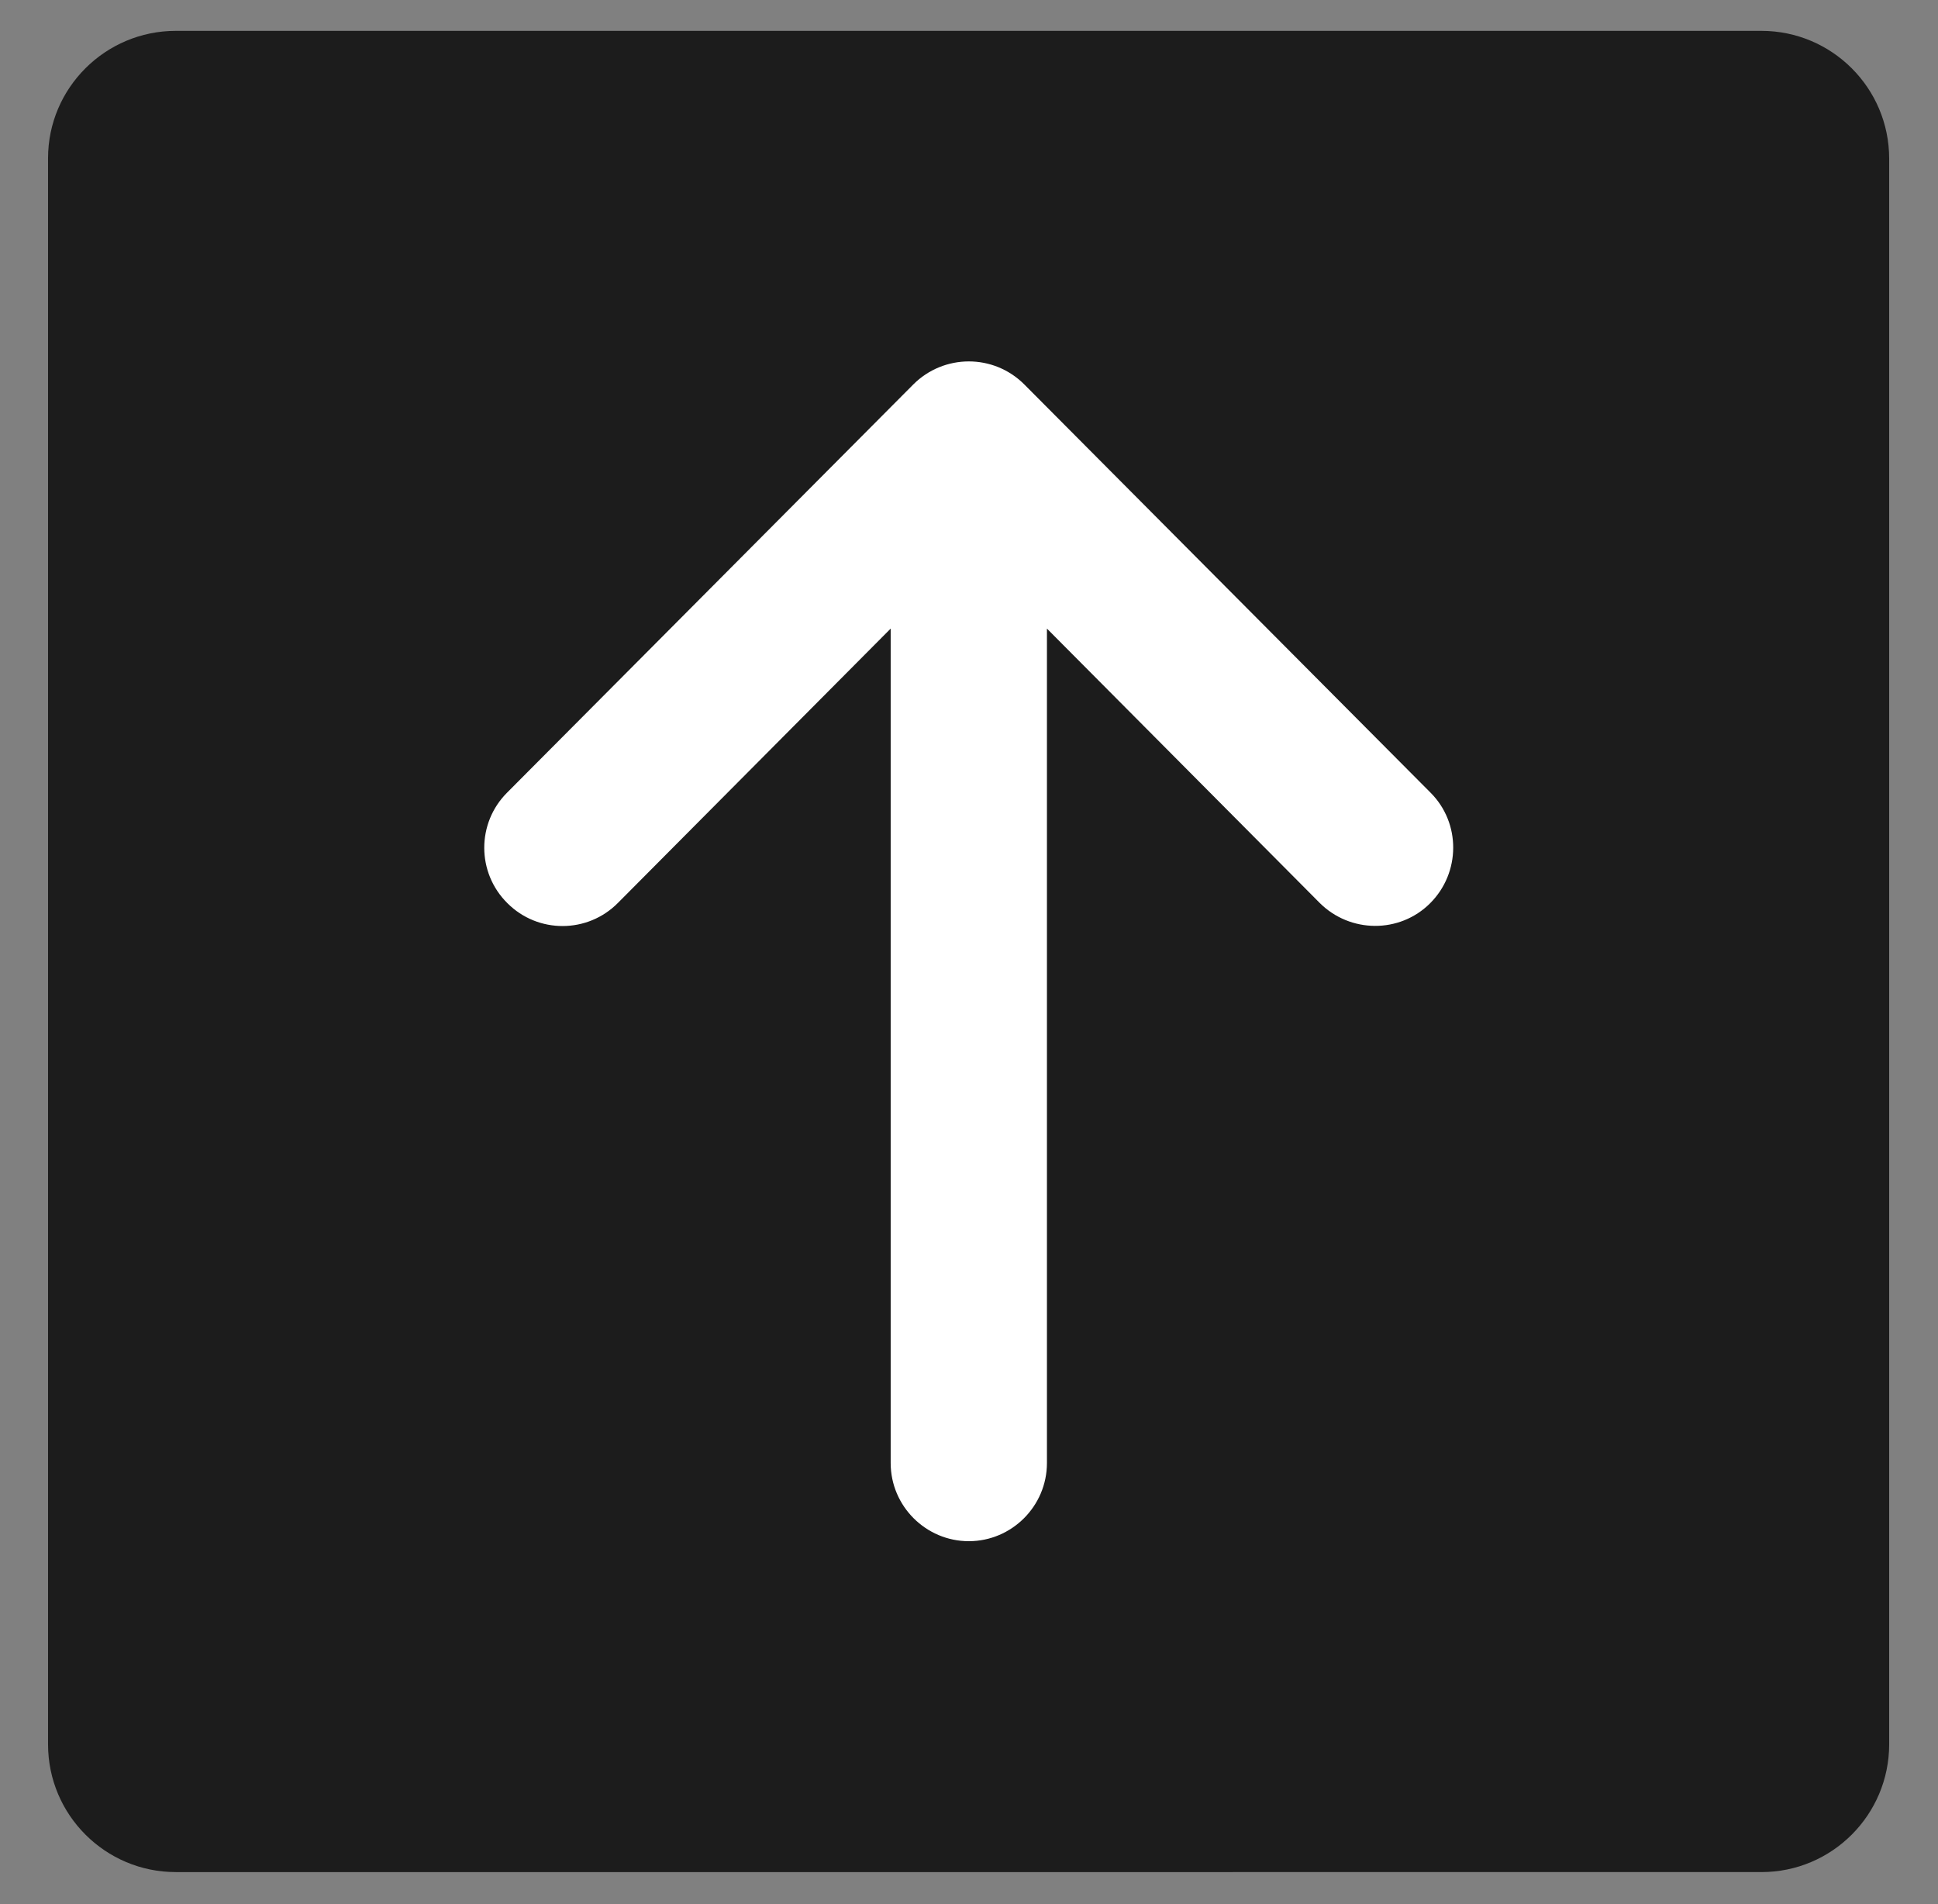 <?xml version="1.0" encoding="utf-8"?>
<!-- Generator: Adobe Illustrator 26.0.1, SVG Export Plug-In . SVG Version: 6.00 Build 0)  -->
<svg version="1.1" id="Capa_1" xmlns="http://www.w3.org/2000/svg" xmlns:xlink="http://www.w3.org/1999/xlink" x="0px" y="0px"
	 viewBox="0 0 496.1 487.4" style="enable-background:new 0 0 496.1 487.4;" xml:space="preserve">
<rect x="0" y="0" width="496.1" height="487.4" fill="#808080" stroke="none"/>
<style type="text/css">
	.st0{fill:#1C1C1C;}
	.st1{fill:#FFFFFF;}
</style>
<path class="st0" d="M45,7.9h405.9c18,0,32.7,14.6,32.7,32.7v405.9c0,18-14.6,32.7-32.7,32.7H45c-18,0-32.7-14.6-32.7-32.7V40.5
	C12.3,22.5,27,7.9,45,7.9z"/>
<g>
	<g>
		<path class="st1" d="M233.8,98.4L233.8,98.4l-104,104.5c-7.8,7.8-7.8,20.5,0.1,28.3c7.8,7.8,20.5,7.8,28.3-0.1l69.8-70.2v213.6
			c0,11,9,20,20,20s20-9,20-20V160.9l69.8,70.2c7.8,7.8,20.5,7.9,28.3,0.1c7.8-7.8,7.9-20.5,0.1-28.3l-104-104.5l0,0
			C254.3,90.5,241.6,90.6,233.8,98.4z"/>
	</g>
</g>
</svg>
